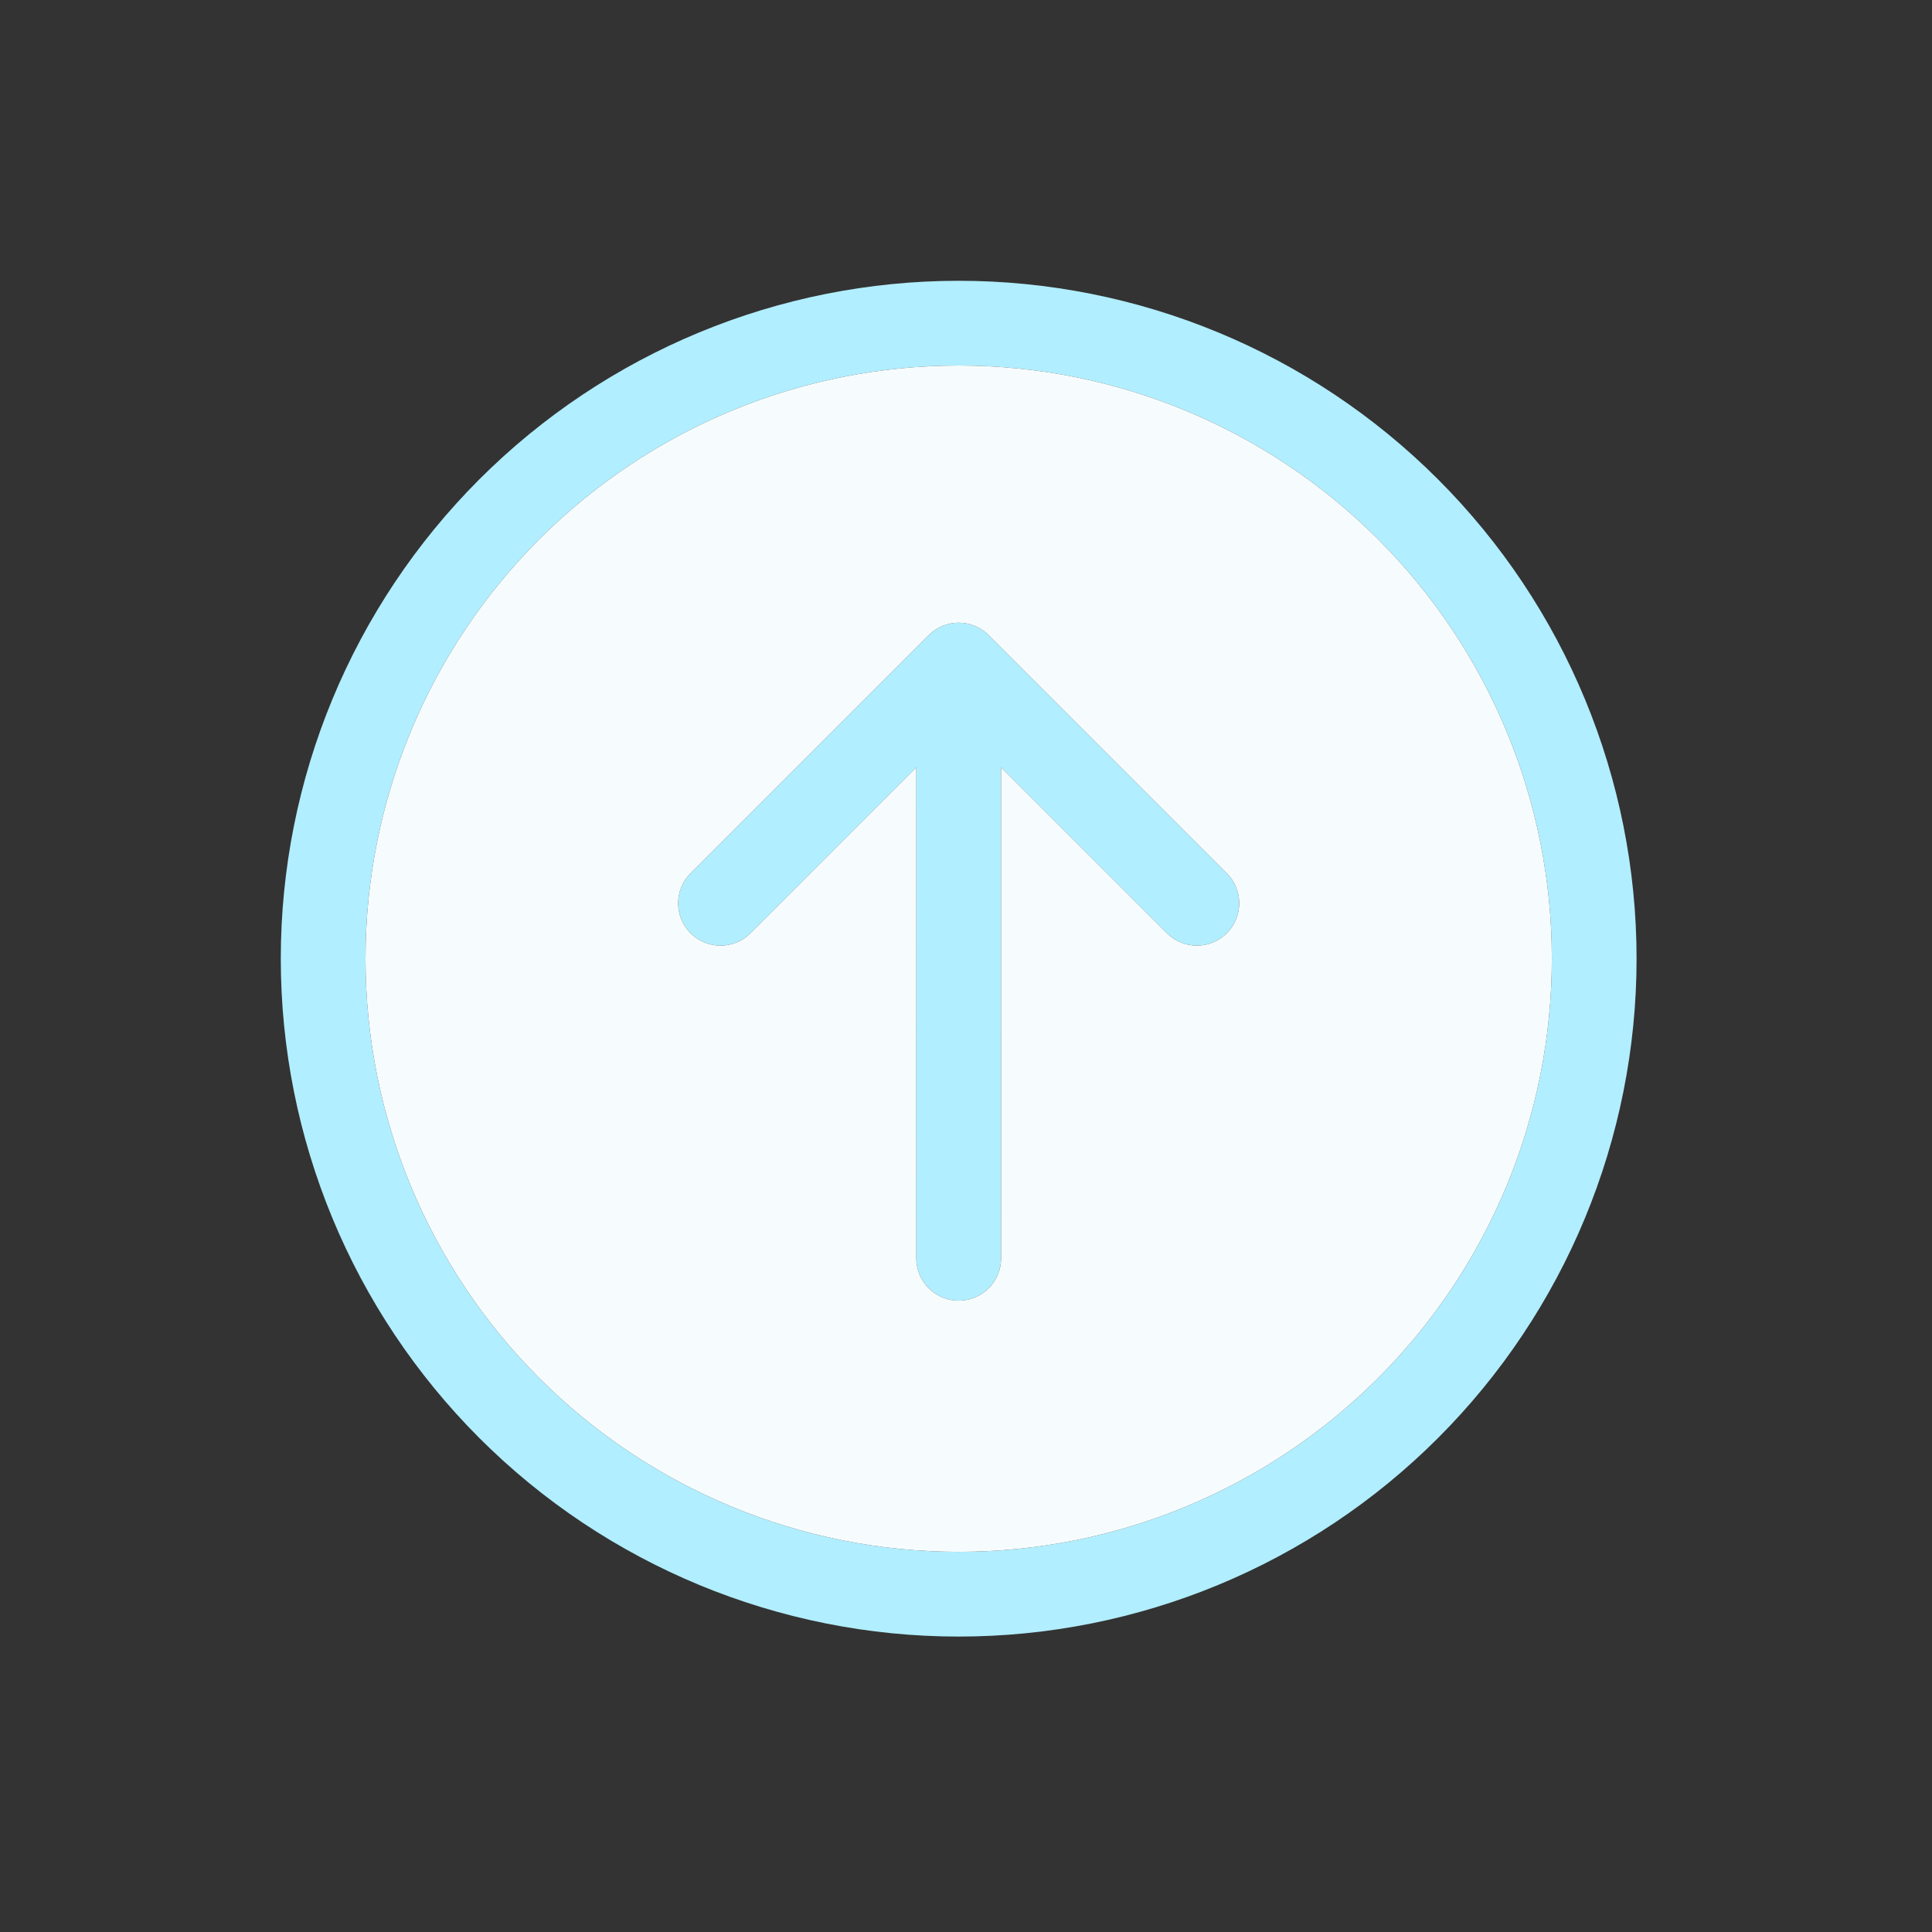 <svg width="57" height="57" viewBox="0 0 57 57" fill="none" xmlns="http://www.w3.org/2000/svg">
<rect x="0" y="0" width="57" height="57" fill="#333333" stroke="none"/>
<g clip-path="url(#clip0_164_15678)">
<path fill-rule="evenodd" clip-rule="evenodd" d="M40.658 40.658C43.94 37.377 45.784 32.925 45.784 28.284C45.784 23.643 43.94 19.192 40.658 15.91C37.377 12.628 32.925 10.784 28.284 10.784C23.643 10.784 19.192 12.628 15.91 15.91C12.628 19.192 10.784 23.643 10.784 28.284C10.784 32.925 12.628 37.377 15.91 40.658C19.192 43.94 23.643 45.784 28.284 45.784C32.925 45.784 37.377 43.94 40.658 40.658ZM14.142 14.142C17.893 10.391 22.98 8.284 28.284 8.284C33.589 8.284 38.676 10.391 42.426 14.142C46.177 17.893 48.284 22.98 48.284 28.284C48.284 33.588 46.177 38.675 42.426 42.426C38.676 46.177 33.589 48.284 28.284 48.284C22.98 48.284 17.893 46.177 14.142 42.426C10.391 38.675 8.284 33.588 8.284 28.284C8.284 22.98 10.391 17.893 14.142 14.142ZM27.033 37.123C27.033 37.455 27.165 37.773 27.399 38.008C27.634 38.243 27.952 38.374 28.284 38.374C28.616 38.374 28.934 38.243 29.169 38.008C29.404 37.773 29.536 37.455 29.536 37.123L29.534 22.64L34.427 27.533C34.662 27.767 34.98 27.899 35.311 27.899C35.643 27.899 35.961 27.767 36.195 27.533C36.429 27.298 36.561 26.98 36.561 26.649C36.561 26.317 36.429 25.999 36.195 25.765L29.168 18.738C28.934 18.504 28.616 18.372 28.284 18.372C27.953 18.372 27.635 18.504 27.4 18.738L20.373 25.765C20.139 25.999 20.007 26.317 20.007 26.649C20.007 26.98 20.139 27.298 20.373 27.533C20.608 27.767 20.926 27.899 21.257 27.899C21.589 27.899 21.907 27.767 22.141 27.533L27.034 22.64L27.033 37.123Z" fill="#B1EEFF"/>
<path fill-rule="evenodd" clip-rule="evenodd" d="M40.658 40.658C43.94 37.377 45.784 32.925 45.784 28.284C45.784 23.643 43.94 19.192 40.658 15.91C37.377 12.628 32.925 10.784 28.284 10.784C23.643 10.784 19.192 12.628 15.91 15.91C12.628 19.192 10.784 23.643 10.784 28.284C10.784 32.925 12.628 37.377 15.91 40.658C19.192 43.94 23.643 45.784 28.284 45.784C32.925 45.784 37.377 43.94 40.658 40.658ZM27.399 38.008C27.165 37.773 27.033 37.455 27.033 37.123L27.034 22.64L22.141 27.533C21.907 27.767 21.589 27.899 21.257 27.899C20.926 27.899 20.608 27.767 20.373 27.533C20.139 27.298 20.007 26.98 20.007 26.649C20.007 26.317 20.139 25.999 20.373 25.765L27.4 18.738C27.635 18.504 27.953 18.372 28.284 18.372C28.616 18.372 28.934 18.504 29.168 18.738L36.195 25.765C36.429 25.999 36.561 26.317 36.561 26.649C36.561 26.98 36.429 27.298 36.195 27.533C35.961 27.767 35.643 27.899 35.311 27.899C34.98 27.899 34.662 27.767 34.427 27.533L29.534 22.64L29.536 37.123C29.536 37.455 29.404 37.773 29.169 38.008C28.934 38.243 28.616 38.374 28.284 38.374C27.952 38.374 27.634 38.243 27.399 38.008Z" fill="#F6FCFD"/>
</g>
<defs>
<clipPath id="clip0_164_15678">
<rect width="40" height="40" fill="white" transform="translate(28.284 56.568) rotate(-135)"/>
</clipPath>
</defs>
</svg>
